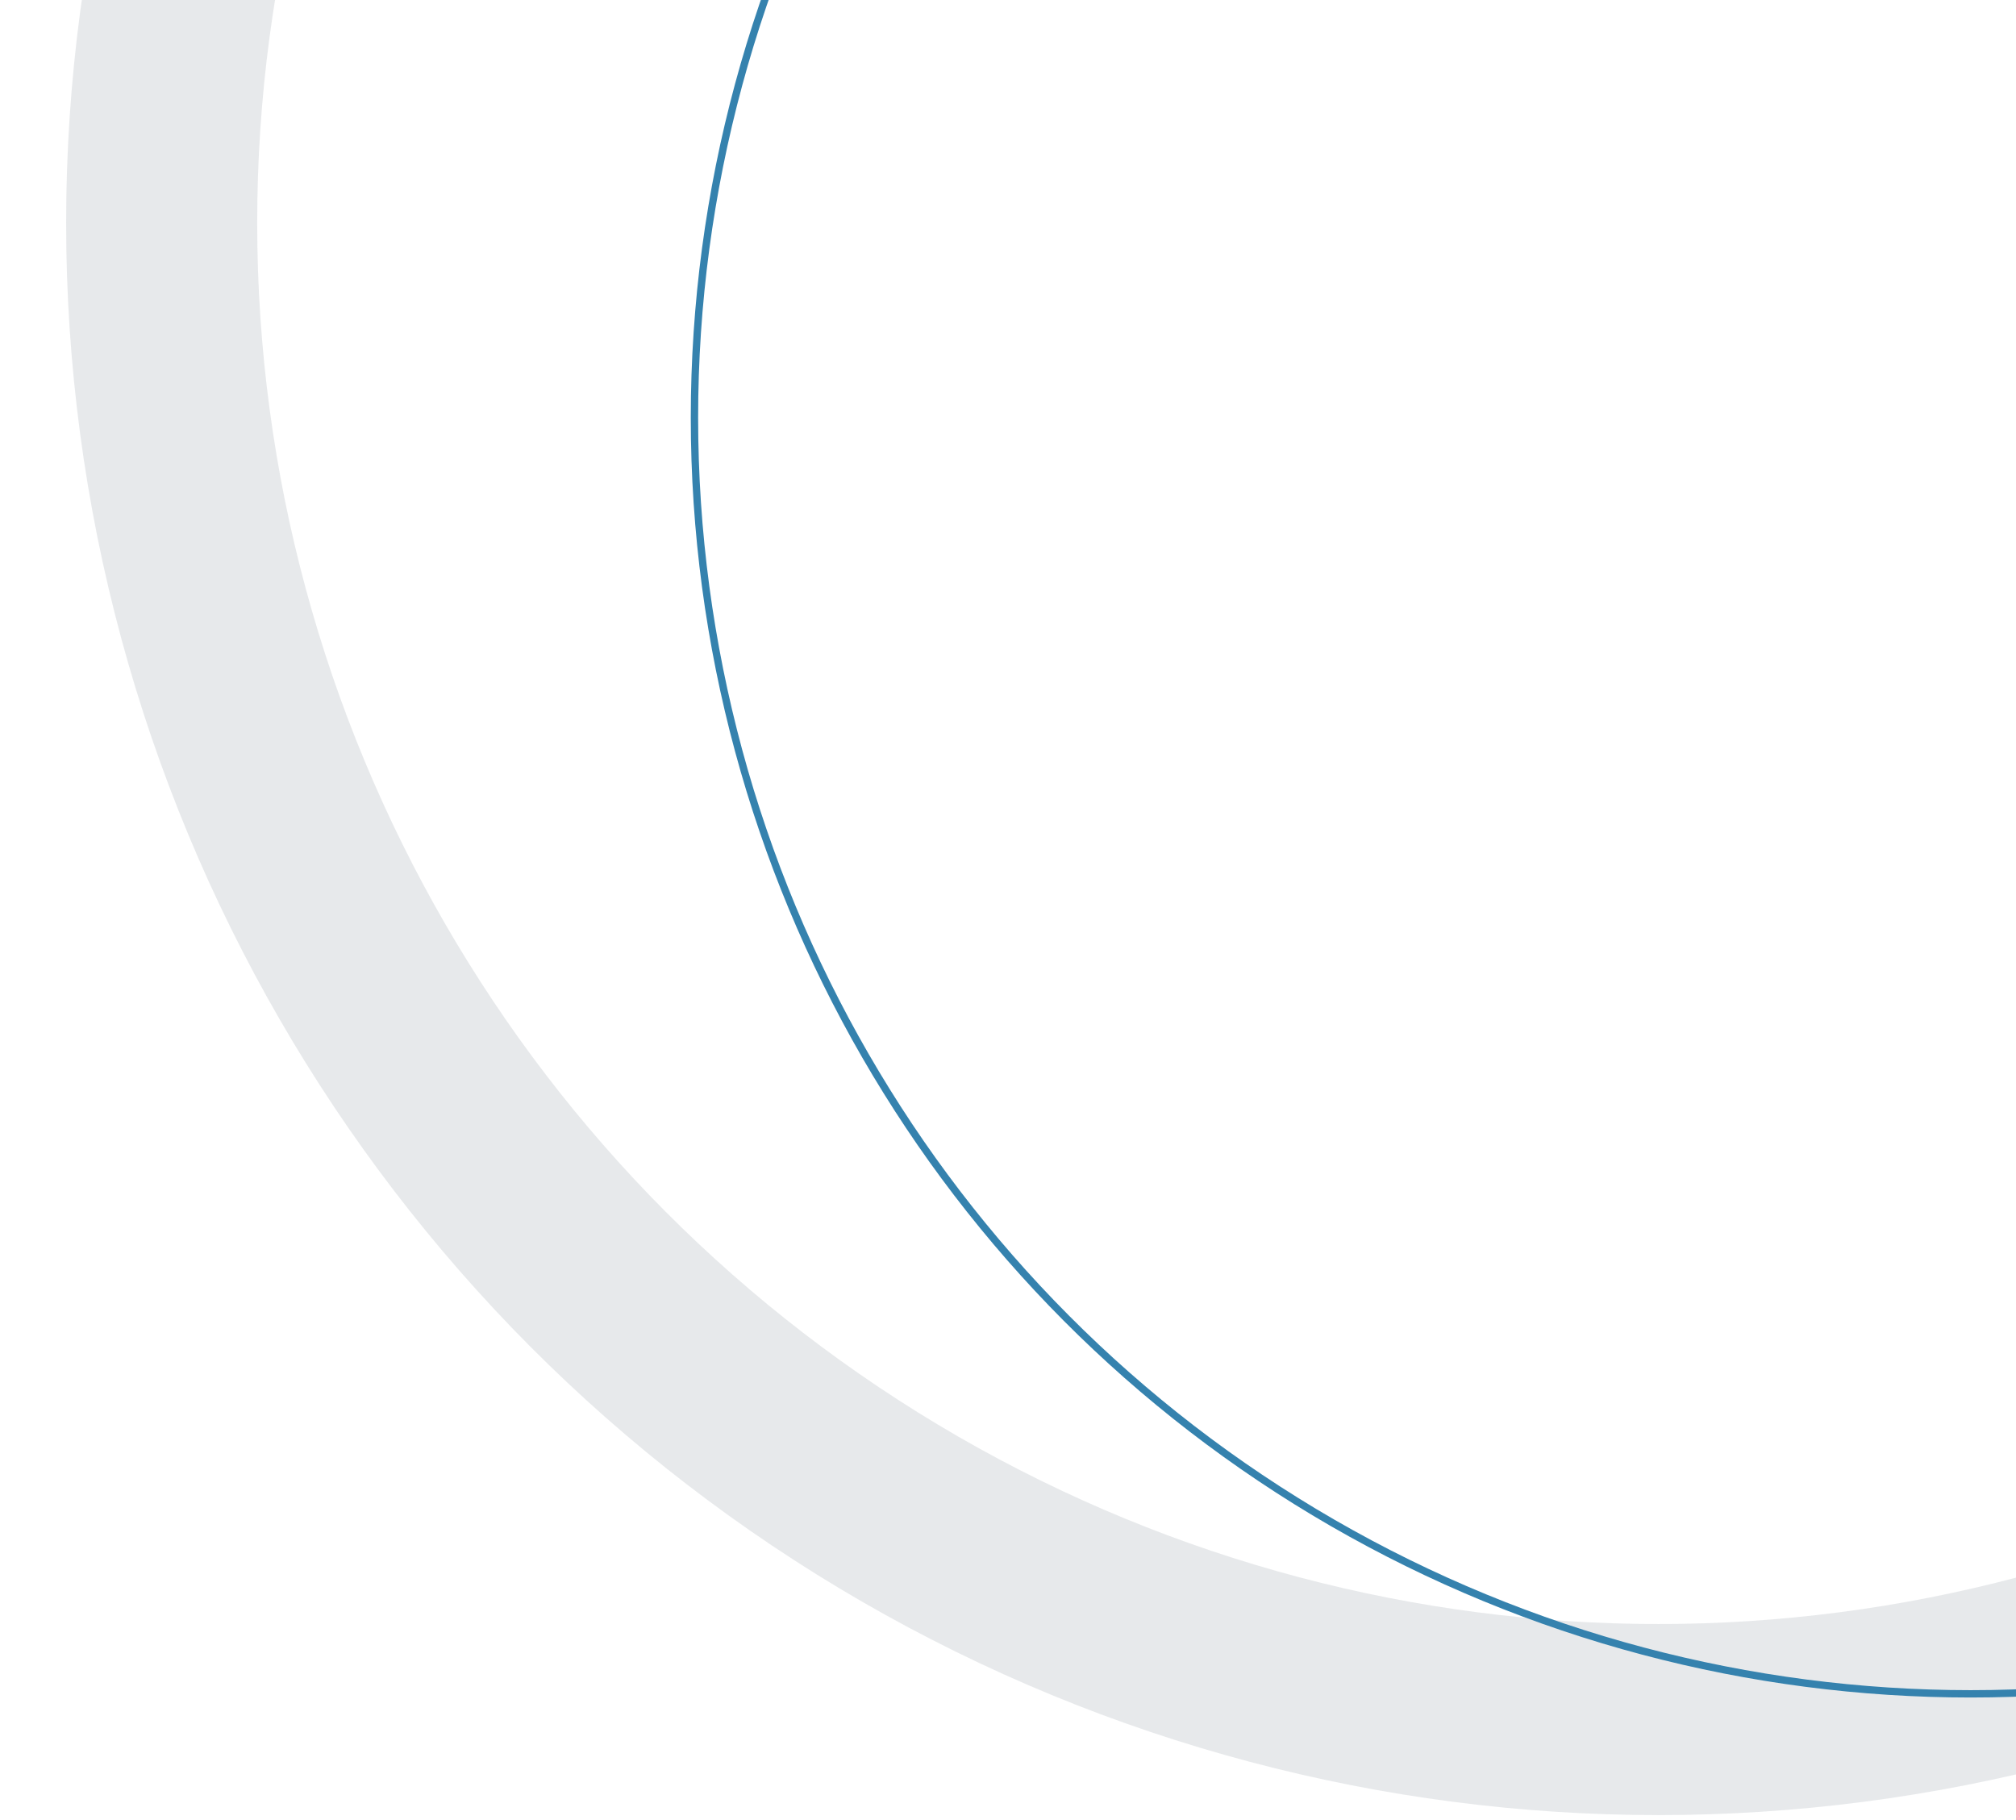 <svg xmlns="http://www.w3.org/2000/svg" width="823" height="743" viewBox="0 0 823 743" fill="none"><g clip-path="url(#clip0_29001_525)"><circle opacity="0.1" cx="677" cy="91" r="611" stroke="#102037" stroke-width="78"></circle><circle cx="804.5" cy="170.5" r="521" stroke="#3582AE" stroke-width="3"></circle></g><defs><clipPath id="clip0_29001_525"><rect width="823" height="743" fill="white"></rect></clipPath></defs></svg>